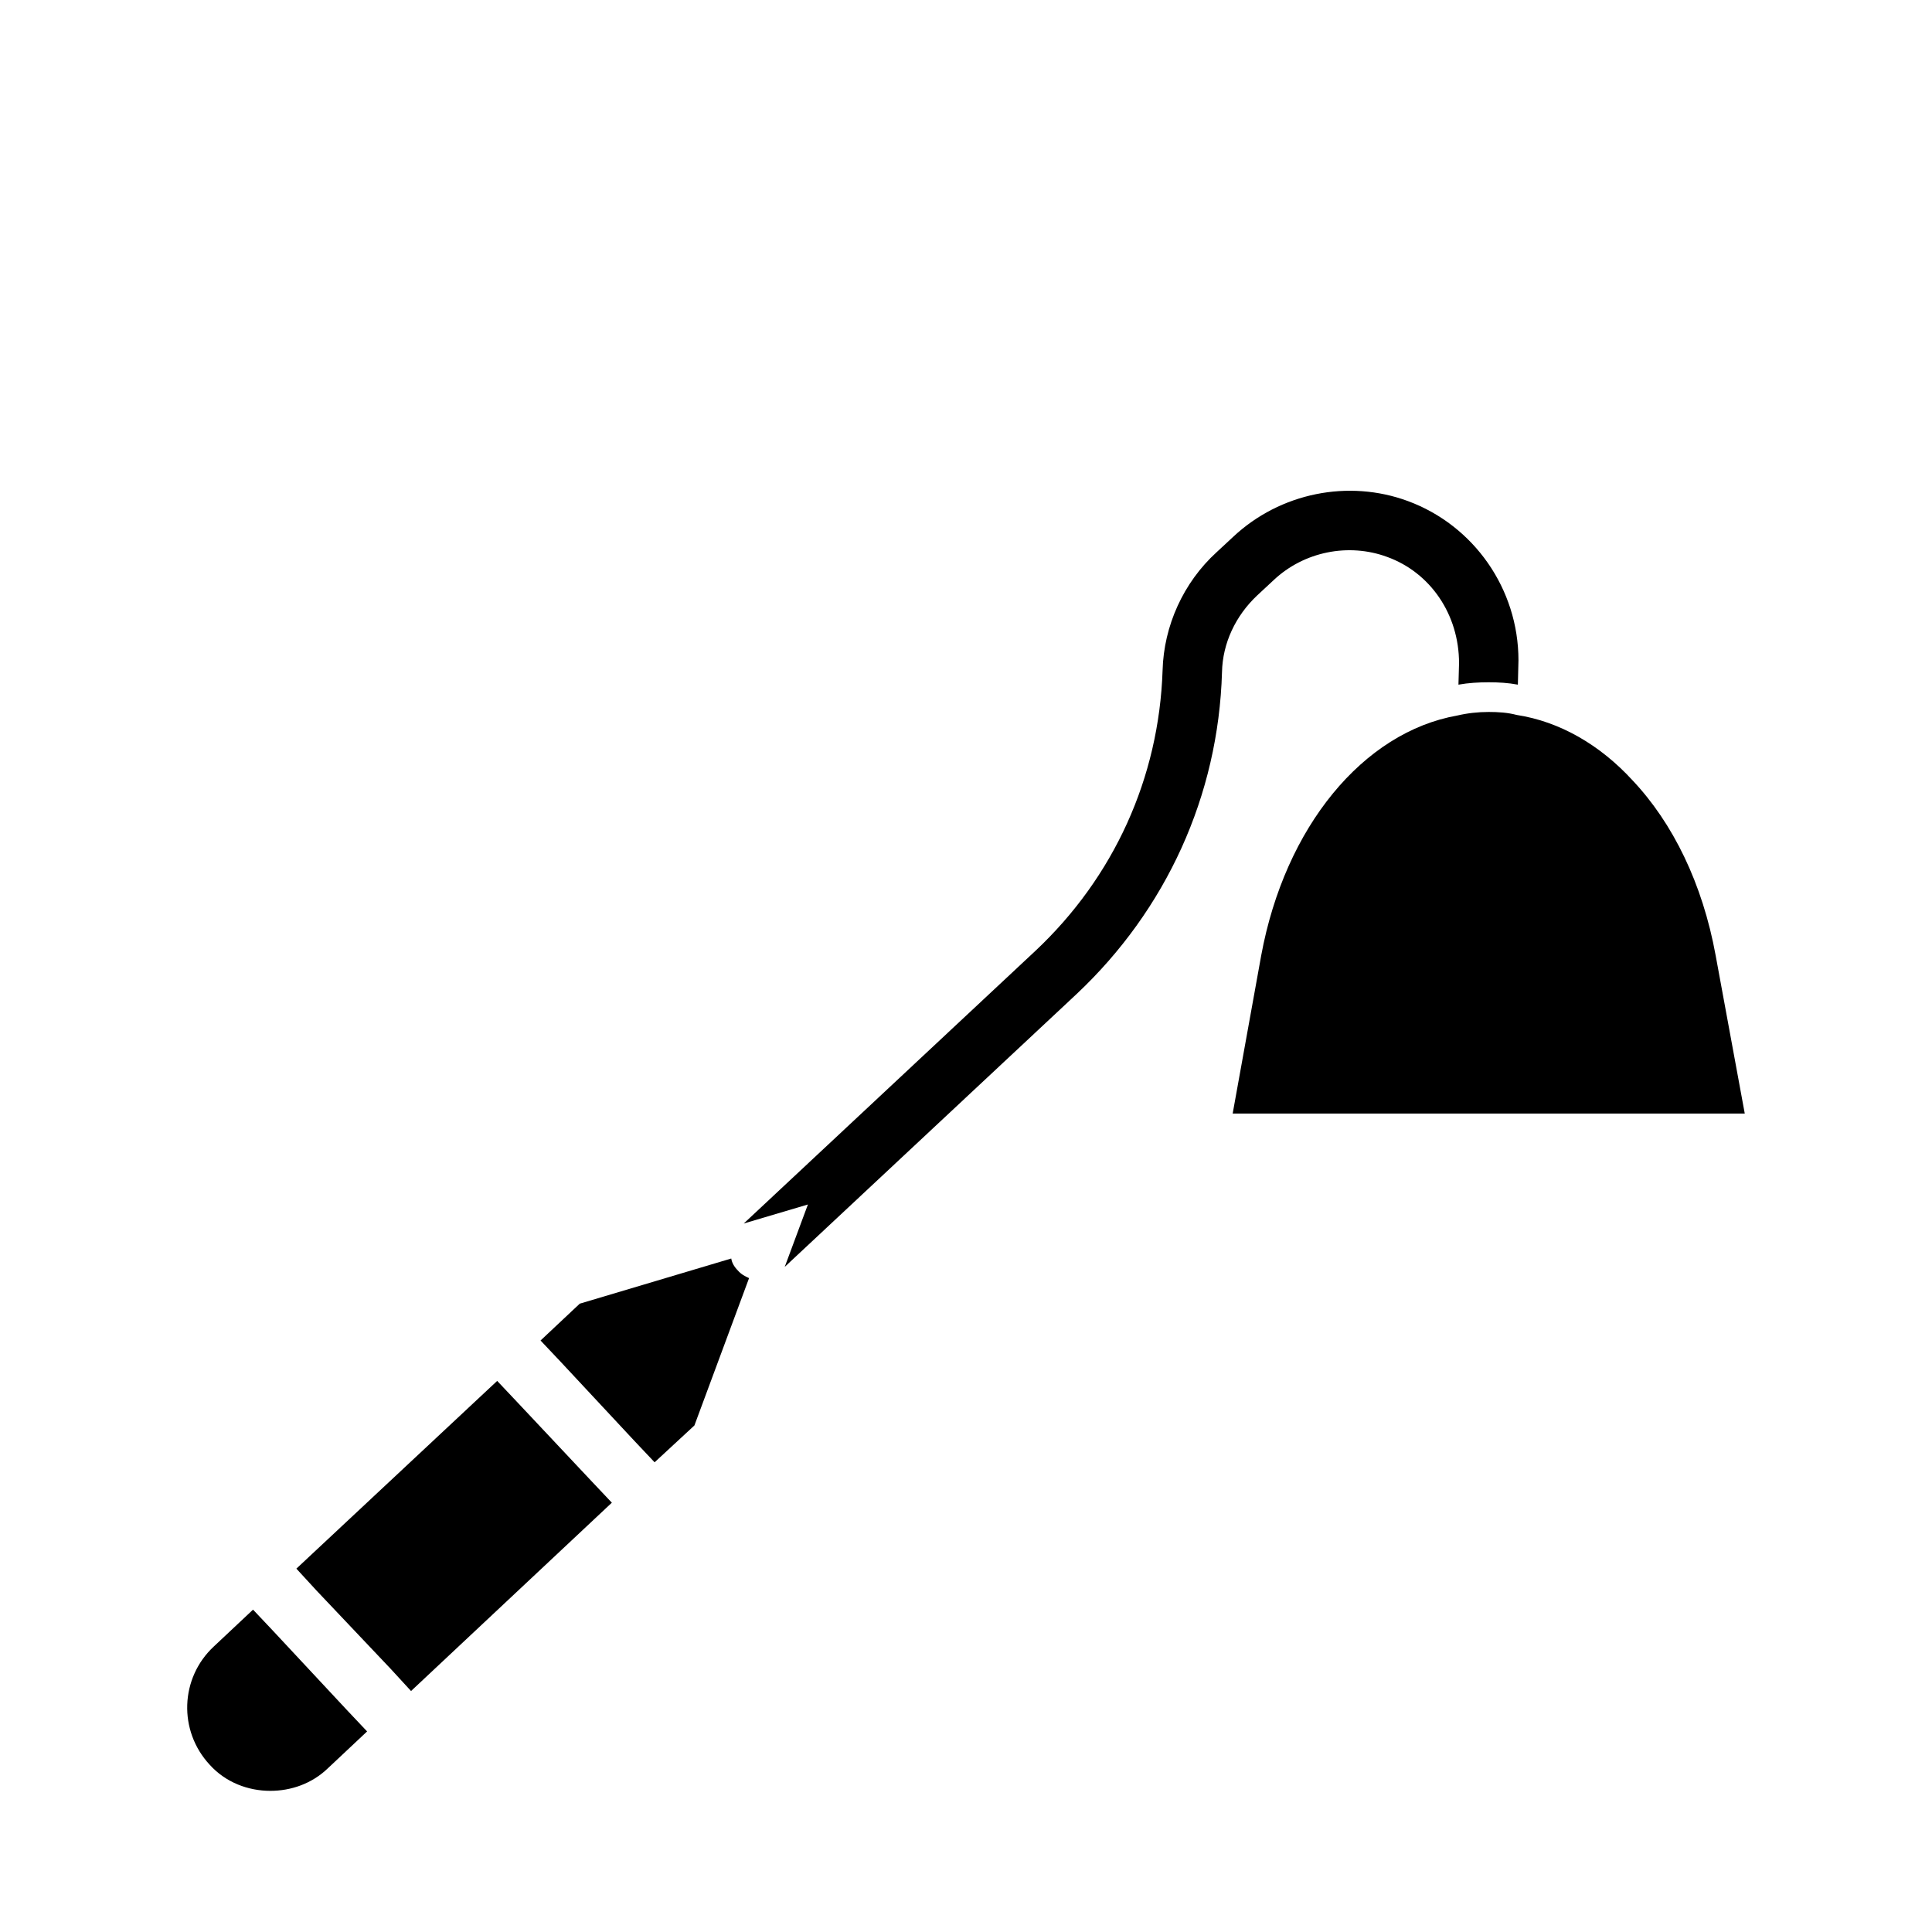 <?xml version="1.0" encoding="UTF-8"?>
<!-- The Best Svg Icon site in the world: iconSvg.co, Visit us! https://iconsvg.co -->
<svg fill="#000000" width="800px" height="800px" version="1.1" viewBox="144 144 512 512" xmlns="http://www.w3.org/2000/svg">
 <g>
  <path d="m216.41 576.24-5.352-5.668-10.391 9.762c-8.973 8.344-9.445 22.355-1.102 31.332 4.25 4.723 10.234 6.926 16.059 6.926 5.512 0 11.02-1.891 15.273-5.984l10.391-9.762-5.352-5.668z"/>
  <path d="m281.11 515.62-5.352-5.668-53.215 49.754 5.352 5.824 19.684 20.781 5.352 5.828 53.215-49.91-5.352-5.668z"/>
  <path d="m337.79 477.52-40.148 11.965-10.391 9.762 5.352 5.668 19.523 20.941 5.352 5.668 10.547-9.762 14.484-39.047c-1.102-0.473-2.203-1.102-2.992-2.047-0.938-0.945-1.566-2.047-1.727-3.148z"/>
  <path d="m481.54 297.73c8.031-7.559 19.836-9.918 30.07-6.141 11.336 4.094 19.051 15.113 19.051 28.184l-0.156 5.668c2.676-0.473 5.352-0.629 8.031-0.629 2.676 0 5.195 0.156 7.715 0.629l0.156-6.453c0-18.895-11.809-35.738-29.285-42.195-15.742-5.824-33.852-2.203-46.289 9.445l-4.41 4.094c-8.816 8.031-14.012 19.523-14.328 31.332-0.945 28.496-12.91 54.789-33.691 74.312l-77.305 72.266 17.004-5.039-6.141 16.531 77.305-72.266c23.773-22.355 37.629-52.586 38.574-85.332 0.156-7.715 3.621-14.957 9.289-20.309z"/>
  <path d="m598.67 397.23c-3.465-19.051-11.336-35.109-22.043-46.445-8.66-9.445-19.363-15.586-30.699-17.32-2.363-0.629-4.879-0.789-7.398-0.789-2.832 0-5.668 0.316-8.344 0.945-24.875 4.41-45.656 29.441-51.957 63.605l-7.559 41.879h135.71z"/>
 </g>
</svg>